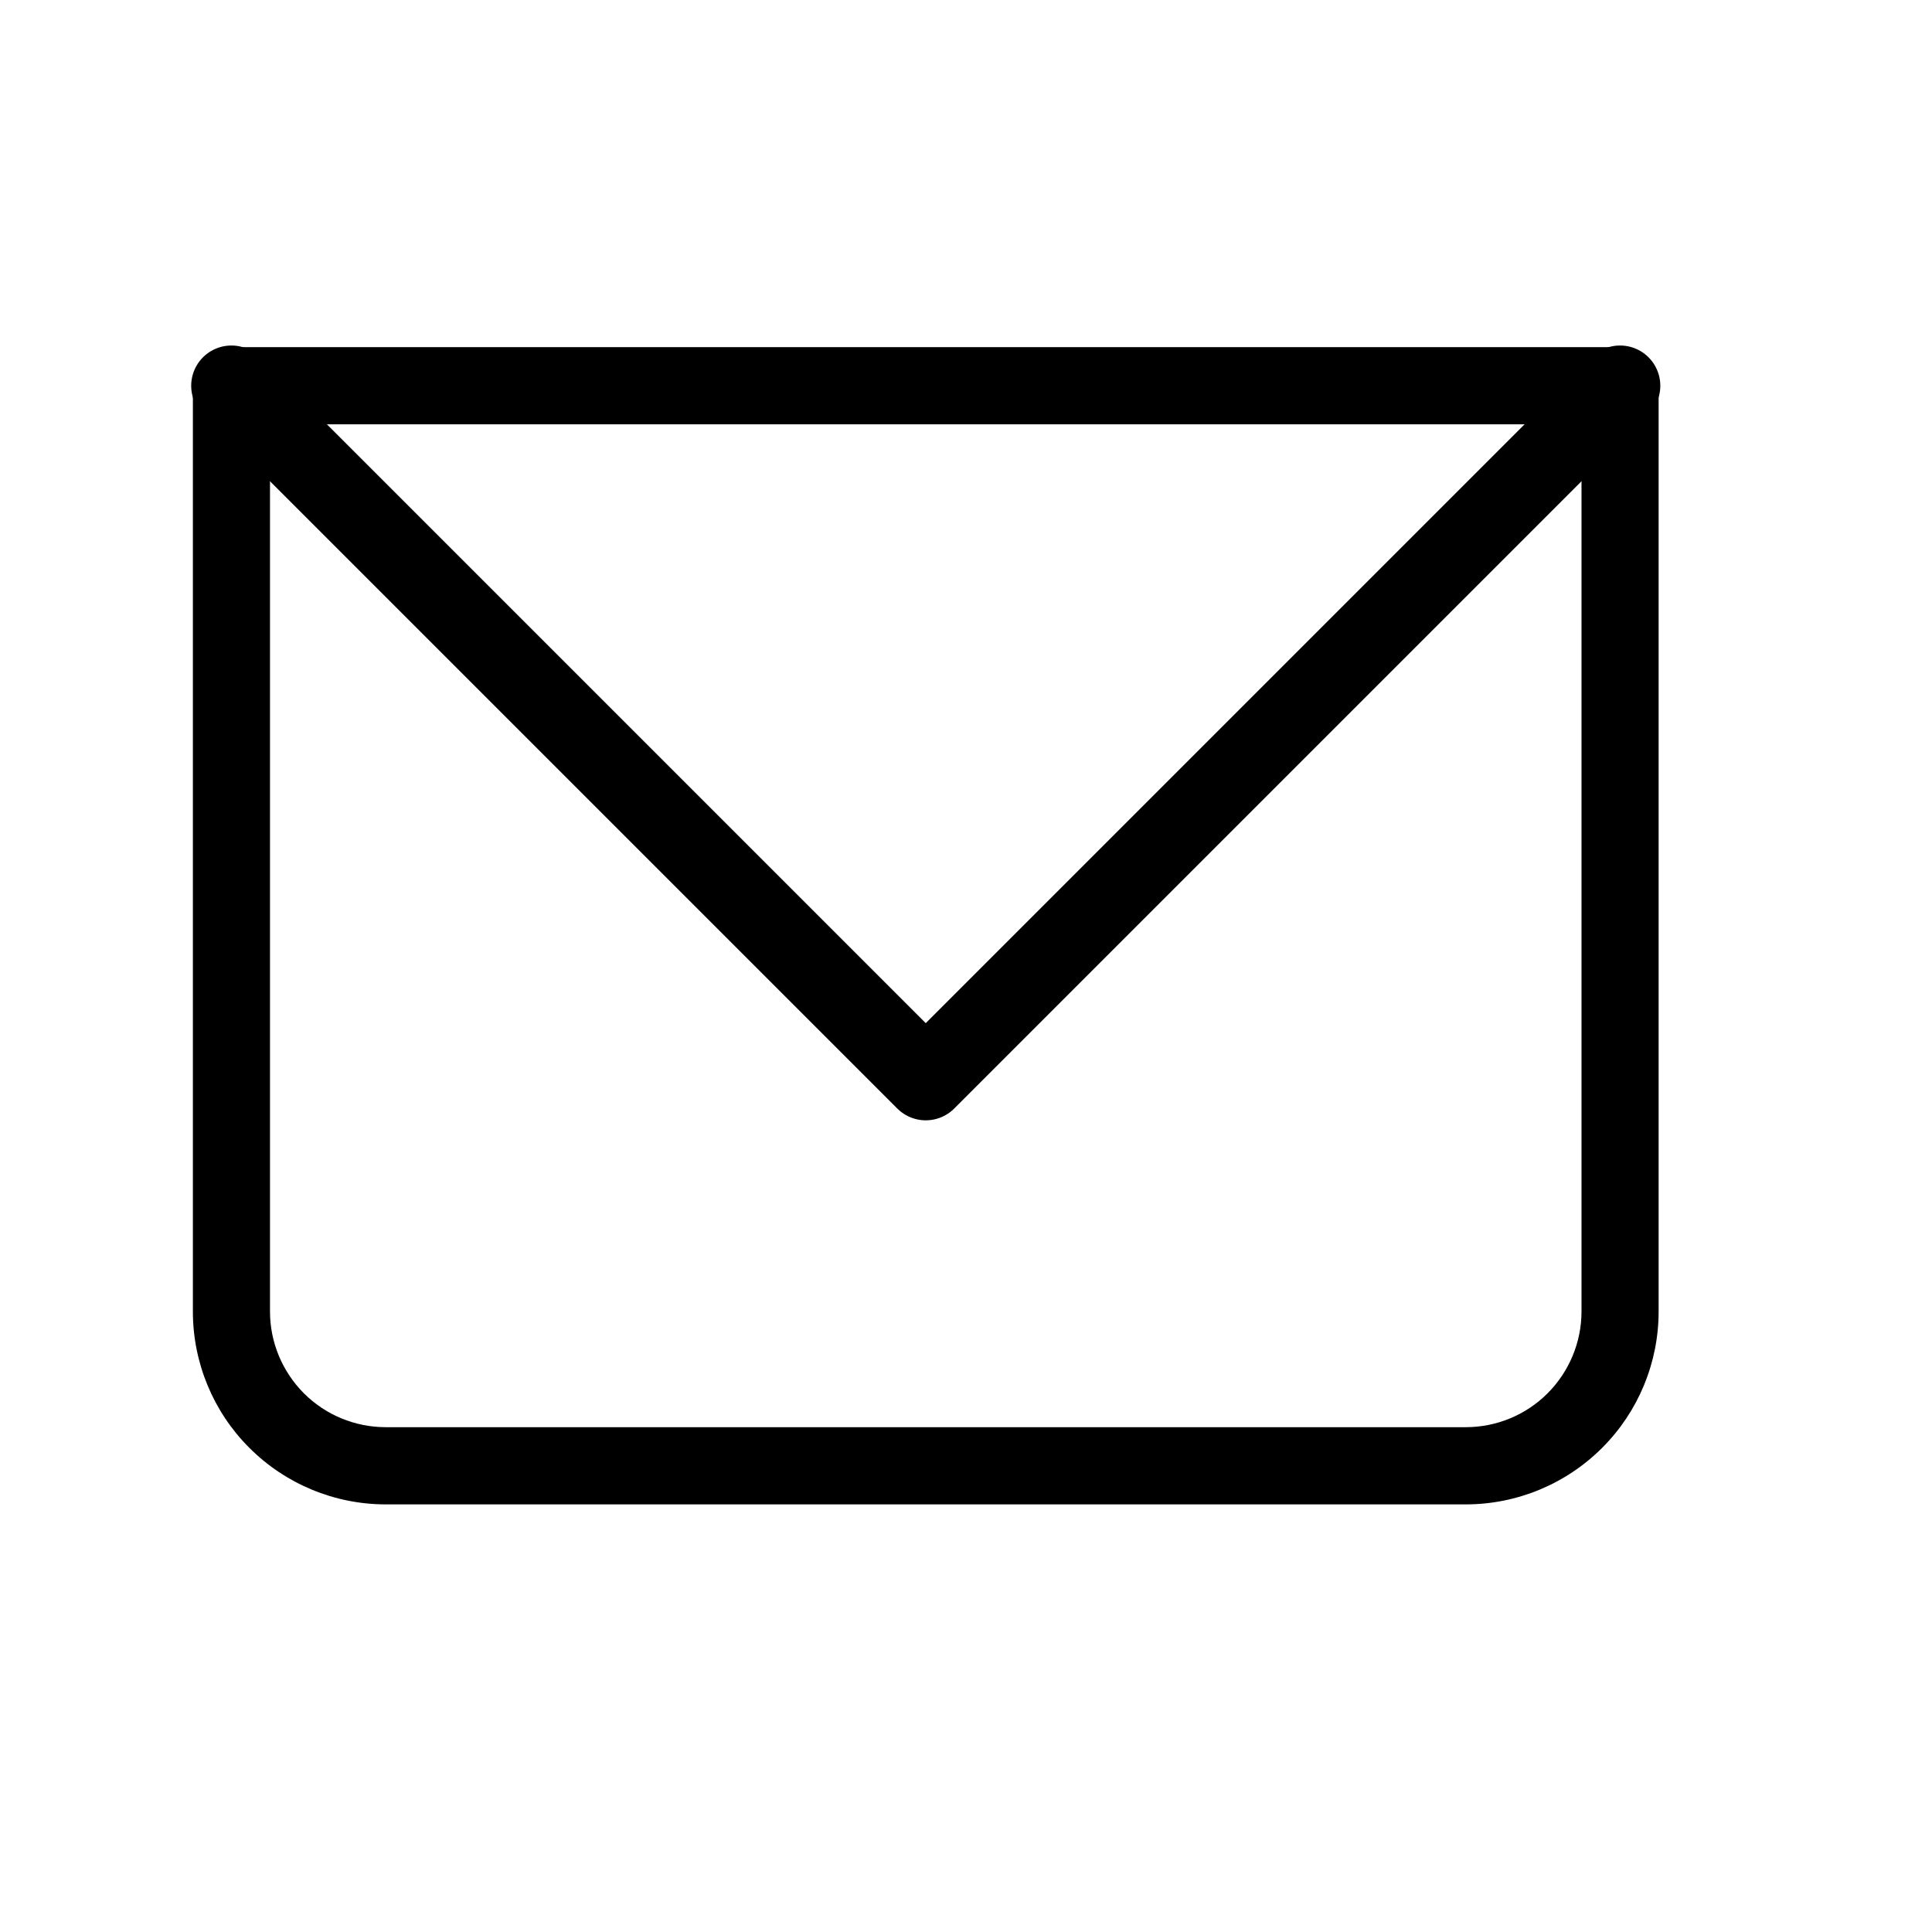 <svg width="24" height="24" viewBox="0 0 24 24" fill="none" xmlns="http://www.w3.org/2000/svg">
<path d="M2.875 4.792V4.312C2.748 4.312 2.626 4.363 2.536 4.453C2.446 4.543 2.396 4.665 2.396 4.792H2.875ZM20.125 4.792H20.604C20.604 4.665 20.554 4.543 20.464 4.453C20.374 4.363 20.252 4.312 20.125 4.312V4.792ZM2.875 5.271H20.125V4.312H2.875V5.271ZM19.646 4.792V16.292H20.604V4.792H19.646ZM18.208 17.729H4.792V18.688H18.208V17.729ZM3.354 16.292V4.792H2.396V16.292H3.354ZM4.792 17.729C4.41 17.729 4.045 17.578 3.775 17.308C3.506 17.038 3.354 16.673 3.354 16.292H2.396C2.396 16.927 2.648 17.537 3.098 17.986C3.547 18.435 4.156 18.688 4.792 18.688V17.729ZM19.646 16.292C19.646 16.673 19.494 17.038 19.225 17.308C18.955 17.578 18.59 17.729 18.208 17.729V18.688C18.844 18.688 19.453 18.435 19.902 17.986C20.352 17.537 20.604 16.927 20.604 16.292H19.646Z" fill="black"/>
<path d="M2.875 4.792L11.5 13.417L20.125 4.792" stroke="black" stroke-linecap="round" stroke-linejoin="round"/>
</svg>
